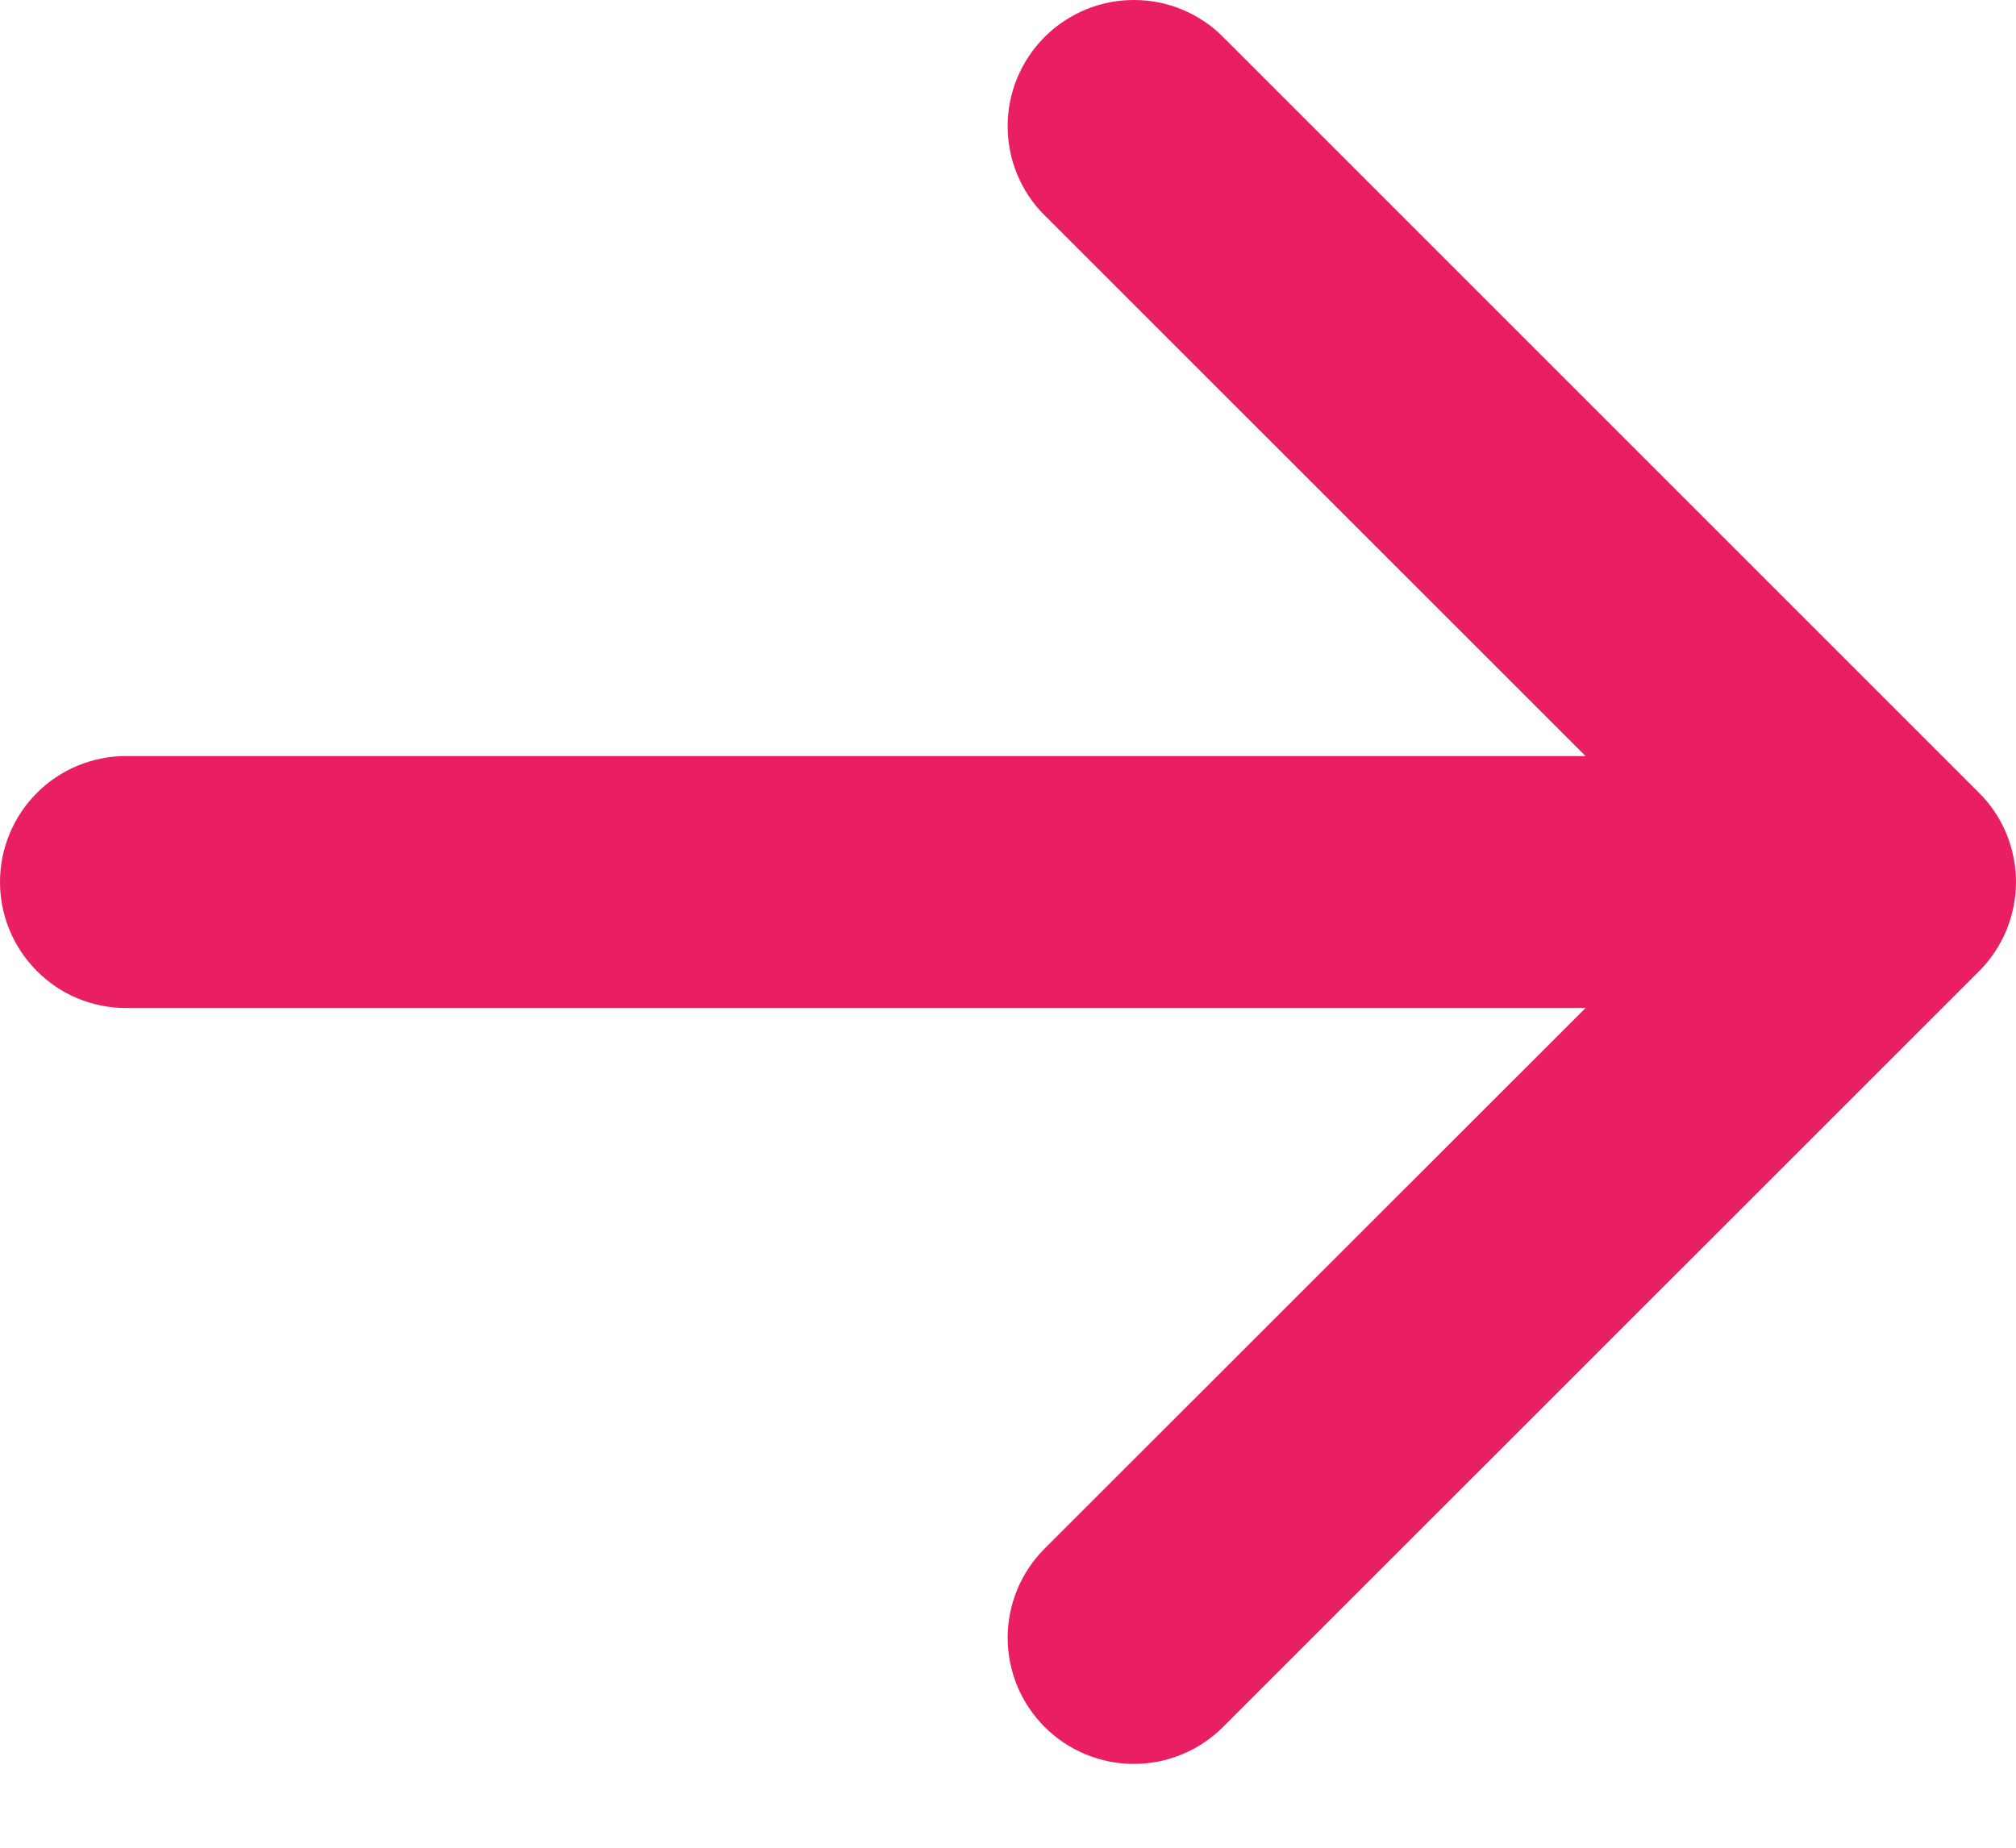 <svg width="12" height="11" viewBox="0 0 12 11" fill="none" xmlns="http://www.w3.org/2000/svg">
<path fill-rule="evenodd" clip-rule="evenodd" d="M6.218 0.22C6.288 0.15 6.371 0.095 6.462 0.057C6.553 0.019 6.651 0 6.749 0C6.848 0 6.946 0.019 7.037 0.057C7.128 0.095 7.211 0.15 7.28 0.22L11.78 4.72C11.85 4.789 11.905 4.872 11.943 4.963C11.98 5.054 12 5.152 12 5.251C12 5.349 11.98 5.447 11.943 5.538C11.905 5.629 11.85 5.712 11.78 5.782L7.28 10.281C7.139 10.422 6.948 10.501 6.749 10.501C6.55 10.501 6.359 10.422 6.218 10.281C6.077 10.14 5.998 9.949 5.998 9.75C5.998 9.551 6.077 9.36 6.218 9.219L10.188 5.251L6.218 1.282C6.148 1.213 6.093 1.13 6.055 1.039C6.017 0.948 5.998 0.85 5.998 0.751C5.998 0.653 6.017 0.555 6.055 0.464C6.093 0.373 6.148 0.29 6.218 0.22Z" fill="#E91E63"/>
<path fill-rule="evenodd" clip-rule="evenodd" d="M0 5.251C0 5.052 0.079 4.861 0.22 4.72C0.36 4.58 0.551 4.501 0.75 4.501H10.499C10.698 4.501 10.889 4.58 11.029 4.72C11.17 4.861 11.249 5.052 11.249 5.251C11.249 5.45 11.17 5.64 11.029 5.781C10.889 5.922 10.698 6.001 10.499 6.001H0.75C0.551 6.001 0.36 5.922 0.22 5.781C0.079 5.64 0 5.45 0 5.251Z" fill="#E91E63"/>
</svg>
